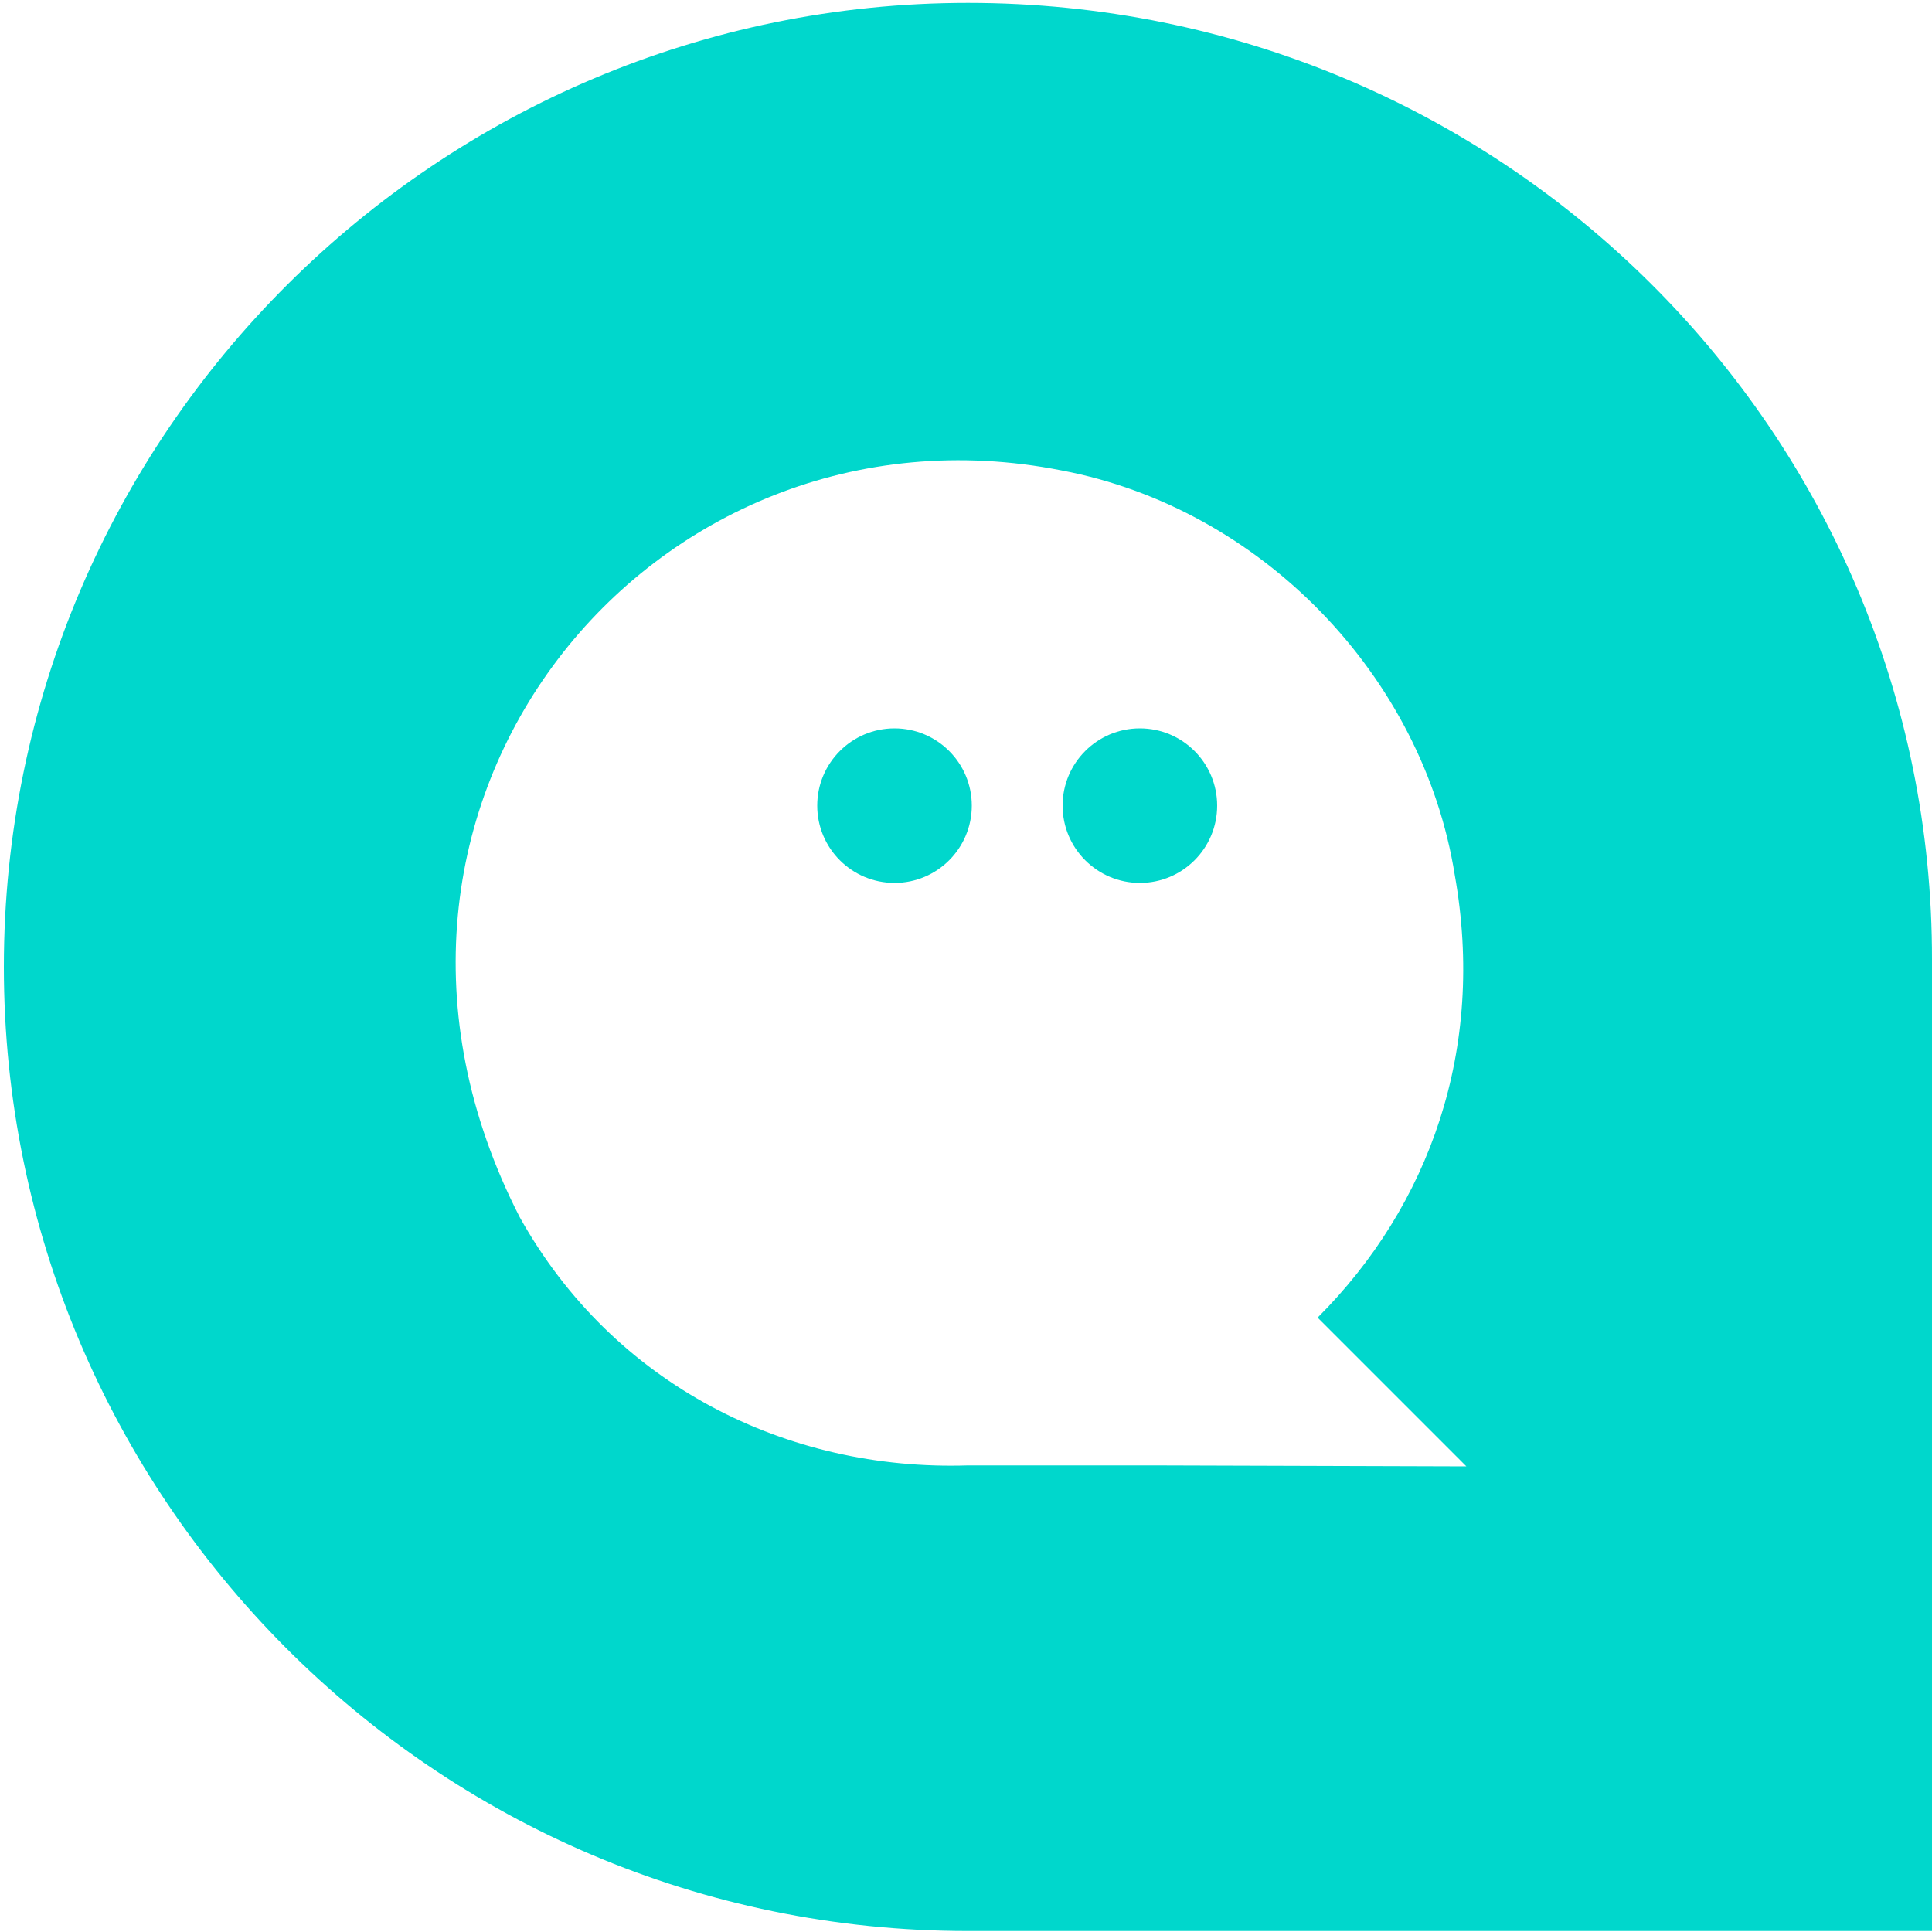 <?xml version="1.0" encoding="utf-8"?>
<!-- Generator: Adobe Illustrator 27.2.0, SVG Export Plug-In . SVG Version: 6.00 Build 0)  -->
<svg version="1.1" id="Livello_1" xmlns="http://www.w3.org/2000/svg" xmlns:xlink="http://www.w3.org/1999/xlink" x="0px" y="0px"
	 viewBox="0 0 200 200" style="enable-background:new 0 0 200 200;" xml:space="preserve">
<style type="text/css">
	.st0{fill:#00D7CC;}
</style>
<g>
	<path class="st0" d="M100.2,0.3c-54.8,0-99.8,44.5-99.8,99.8c0,54.8,44.5,99.8,99.8,99.8h5.1H200v-95.4v-5.1
		C200.1,44.8,155.6,0.3,100.2,0.3 M119.5,151.7h-19.3c-18.7,0.6-36.7-8.3-46.4-25.7c-21.8-42.5,13.6-85.7,56.1-77.3
		c20.6,3.9,37.4,21.2,40.7,41.9c3.2,18-2.6,34.2-14.2,45.8l15.4,15.4L119.5,151.7z"/>
	<g>
		<circle class="st0" cx="92.6" cy="83.4" r="8"/>
		<circle class="st0" cx="118" cy="83.4" r="8"/>
	</g>
</g>
</svg>
